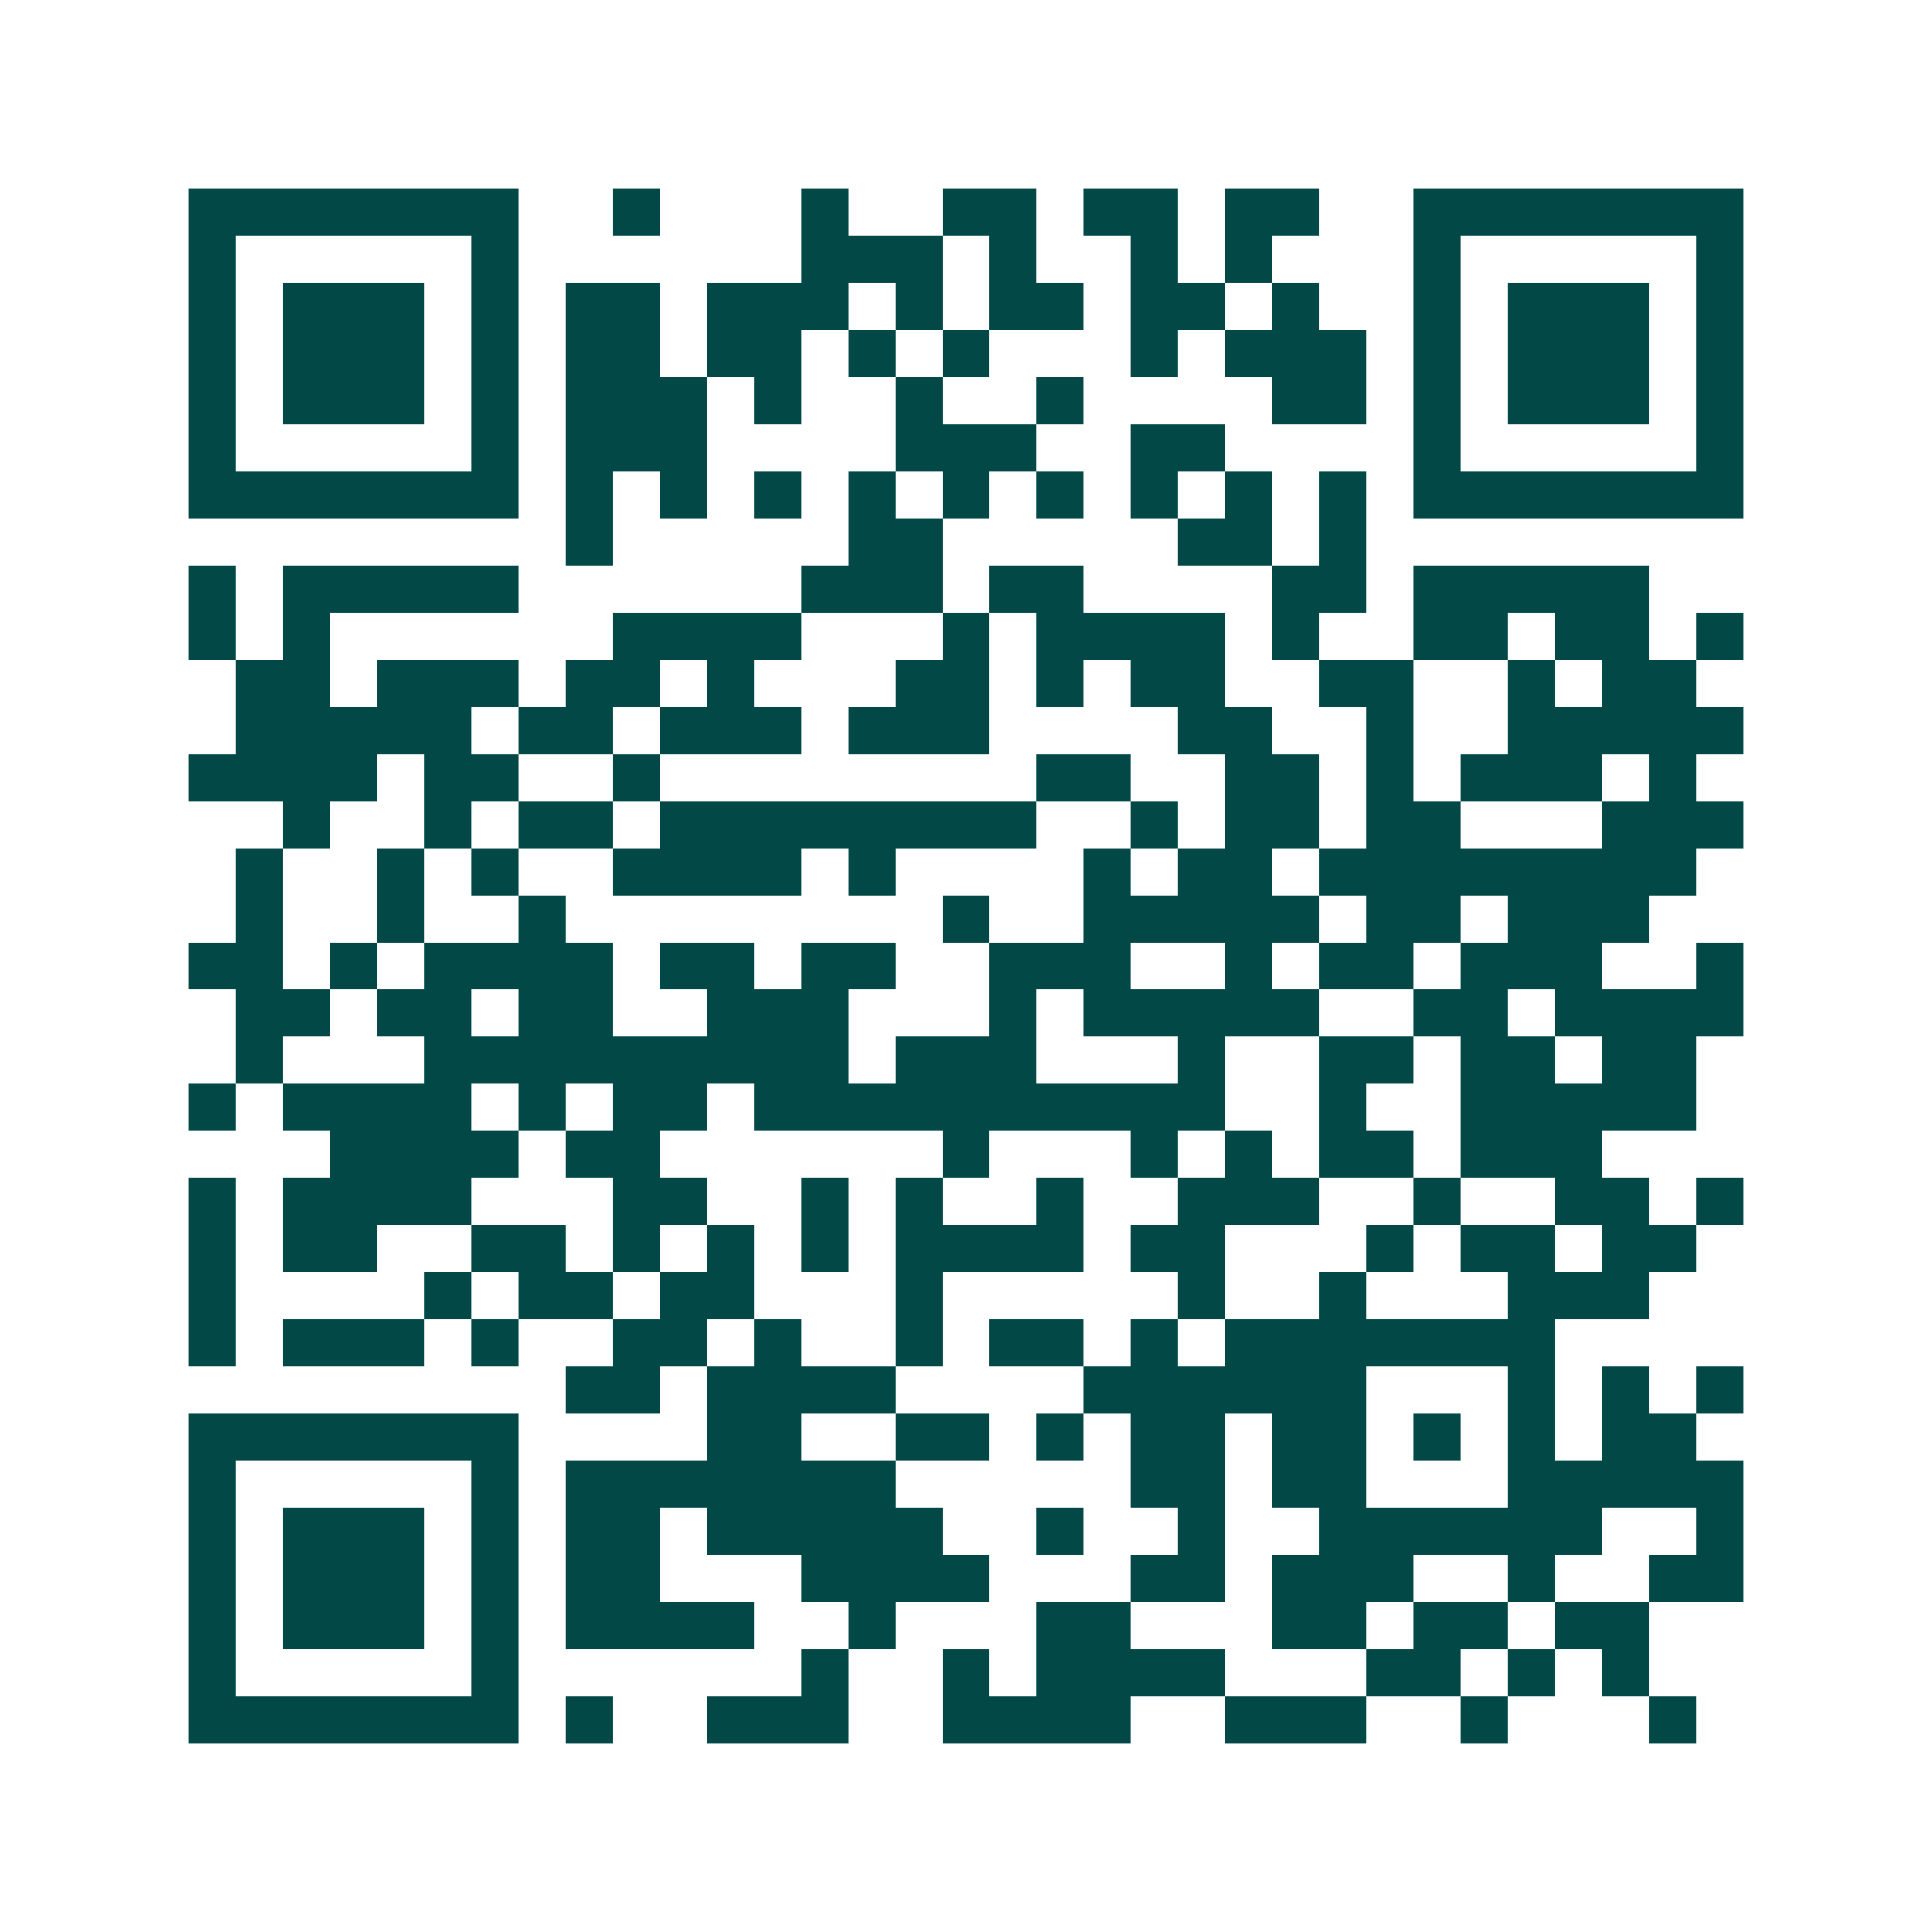 <svg xmlns="http://www.w3.org/2000/svg" width="200" height="200" viewBox="0 0 41 41" shape-rendering="crispEdges"><path fill="#ffffff" d="M0 0h41v41H0z"/><path stroke="#014847" d="M4 4.5h7m2 0h1m3 0h1m2 0h2m1 0h2m1 0h2m2 0h7M4 5.5h1m5 0h1m6 0h3m1 0h1m2 0h1m1 0h1m3 0h1m5 0h1M4 6.5h1m1 0h3m1 0h1m1 0h2m1 0h3m1 0h1m1 0h2m1 0h2m1 0h1m2 0h1m1 0h3m1 0h1M4 7.5h1m1 0h3m1 0h1m1 0h2m1 0h2m1 0h1m1 0h1m3 0h1m1 0h3m1 0h1m1 0h3m1 0h1M4 8.5h1m1 0h3m1 0h1m1 0h3m1 0h1m2 0h1m2 0h1m4 0h2m1 0h1m1 0h3m1 0h1M4 9.5h1m5 0h1m1 0h3m4 0h3m2 0h2m4 0h1m5 0h1M4 10.5h7m1 0h1m1 0h1m1 0h1m1 0h1m1 0h1m1 0h1m1 0h1m1 0h1m1 0h1m1 0h7M12 11.5h1m5 0h2m5 0h2m1 0h1M4 12.5h1m1 0h5m6 0h3m1 0h2m4 0h2m1 0h5M4 13.5h1m1 0h1m6 0h4m3 0h1m1 0h4m1 0h1m2 0h2m1 0h2m1 0h1M5 14.5h2m1 0h3m1 0h2m1 0h1m3 0h2m1 0h1m1 0h2m2 0h2m2 0h1m1 0h2M5 15.5h5m1 0h2m1 0h3m1 0h3m4 0h2m2 0h1m2 0h5M4 16.5h4m1 0h2m2 0h1m8 0h2m2 0h2m1 0h1m1 0h3m1 0h1M6 17.5h1m2 0h1m1 0h2m1 0h8m2 0h1m1 0h2m1 0h2m3 0h3M5 18.5h1m2 0h1m1 0h1m2 0h4m1 0h1m4 0h1m1 0h2m1 0h8M5 19.5h1m2 0h1m2 0h1m8 0h1m2 0h5m1 0h2m1 0h3M4 20.5h2m1 0h1m1 0h4m1 0h2m1 0h2m2 0h3m2 0h1m1 0h2m1 0h3m2 0h1M5 21.5h2m1 0h2m1 0h2m2 0h3m3 0h1m1 0h5m2 0h2m1 0h4M5 22.5h1m3 0h9m1 0h3m3 0h1m2 0h2m1 0h2m1 0h2M4 23.5h1m1 0h4m1 0h1m1 0h2m1 0h10m2 0h1m2 0h5M7 24.5h4m1 0h2m6 0h1m3 0h1m1 0h1m1 0h2m1 0h3M4 25.5h1m1 0h4m3 0h2m2 0h1m1 0h1m2 0h1m2 0h3m2 0h1m2 0h2m1 0h1M4 26.5h1m1 0h2m2 0h2m1 0h1m1 0h1m1 0h1m1 0h4m1 0h2m3 0h1m1 0h2m1 0h2M4 27.5h1m4 0h1m1 0h2m1 0h2m3 0h1m5 0h1m2 0h1m3 0h3M4 28.5h1m1 0h3m1 0h1m2 0h2m1 0h1m2 0h1m1 0h2m1 0h1m1 0h7M12 29.5h2m1 0h4m4 0h6m3 0h1m1 0h1m1 0h1M4 30.5h7m4 0h2m2 0h2m1 0h1m1 0h2m1 0h2m1 0h1m1 0h1m1 0h2M4 31.5h1m5 0h1m1 0h7m5 0h2m1 0h2m3 0h5M4 32.5h1m1 0h3m1 0h1m1 0h2m1 0h5m2 0h1m2 0h1m2 0h6m2 0h1M4 33.5h1m1 0h3m1 0h1m1 0h2m3 0h4m3 0h2m1 0h3m2 0h1m2 0h2M4 34.5h1m1 0h3m1 0h1m1 0h4m2 0h1m3 0h2m3 0h2m1 0h2m1 0h2M4 35.5h1m5 0h1m6 0h1m2 0h1m1 0h4m3 0h2m1 0h1m1 0h1M4 36.5h7m1 0h1m2 0h3m2 0h4m2 0h3m2 0h1m3 0h1"/></svg>
